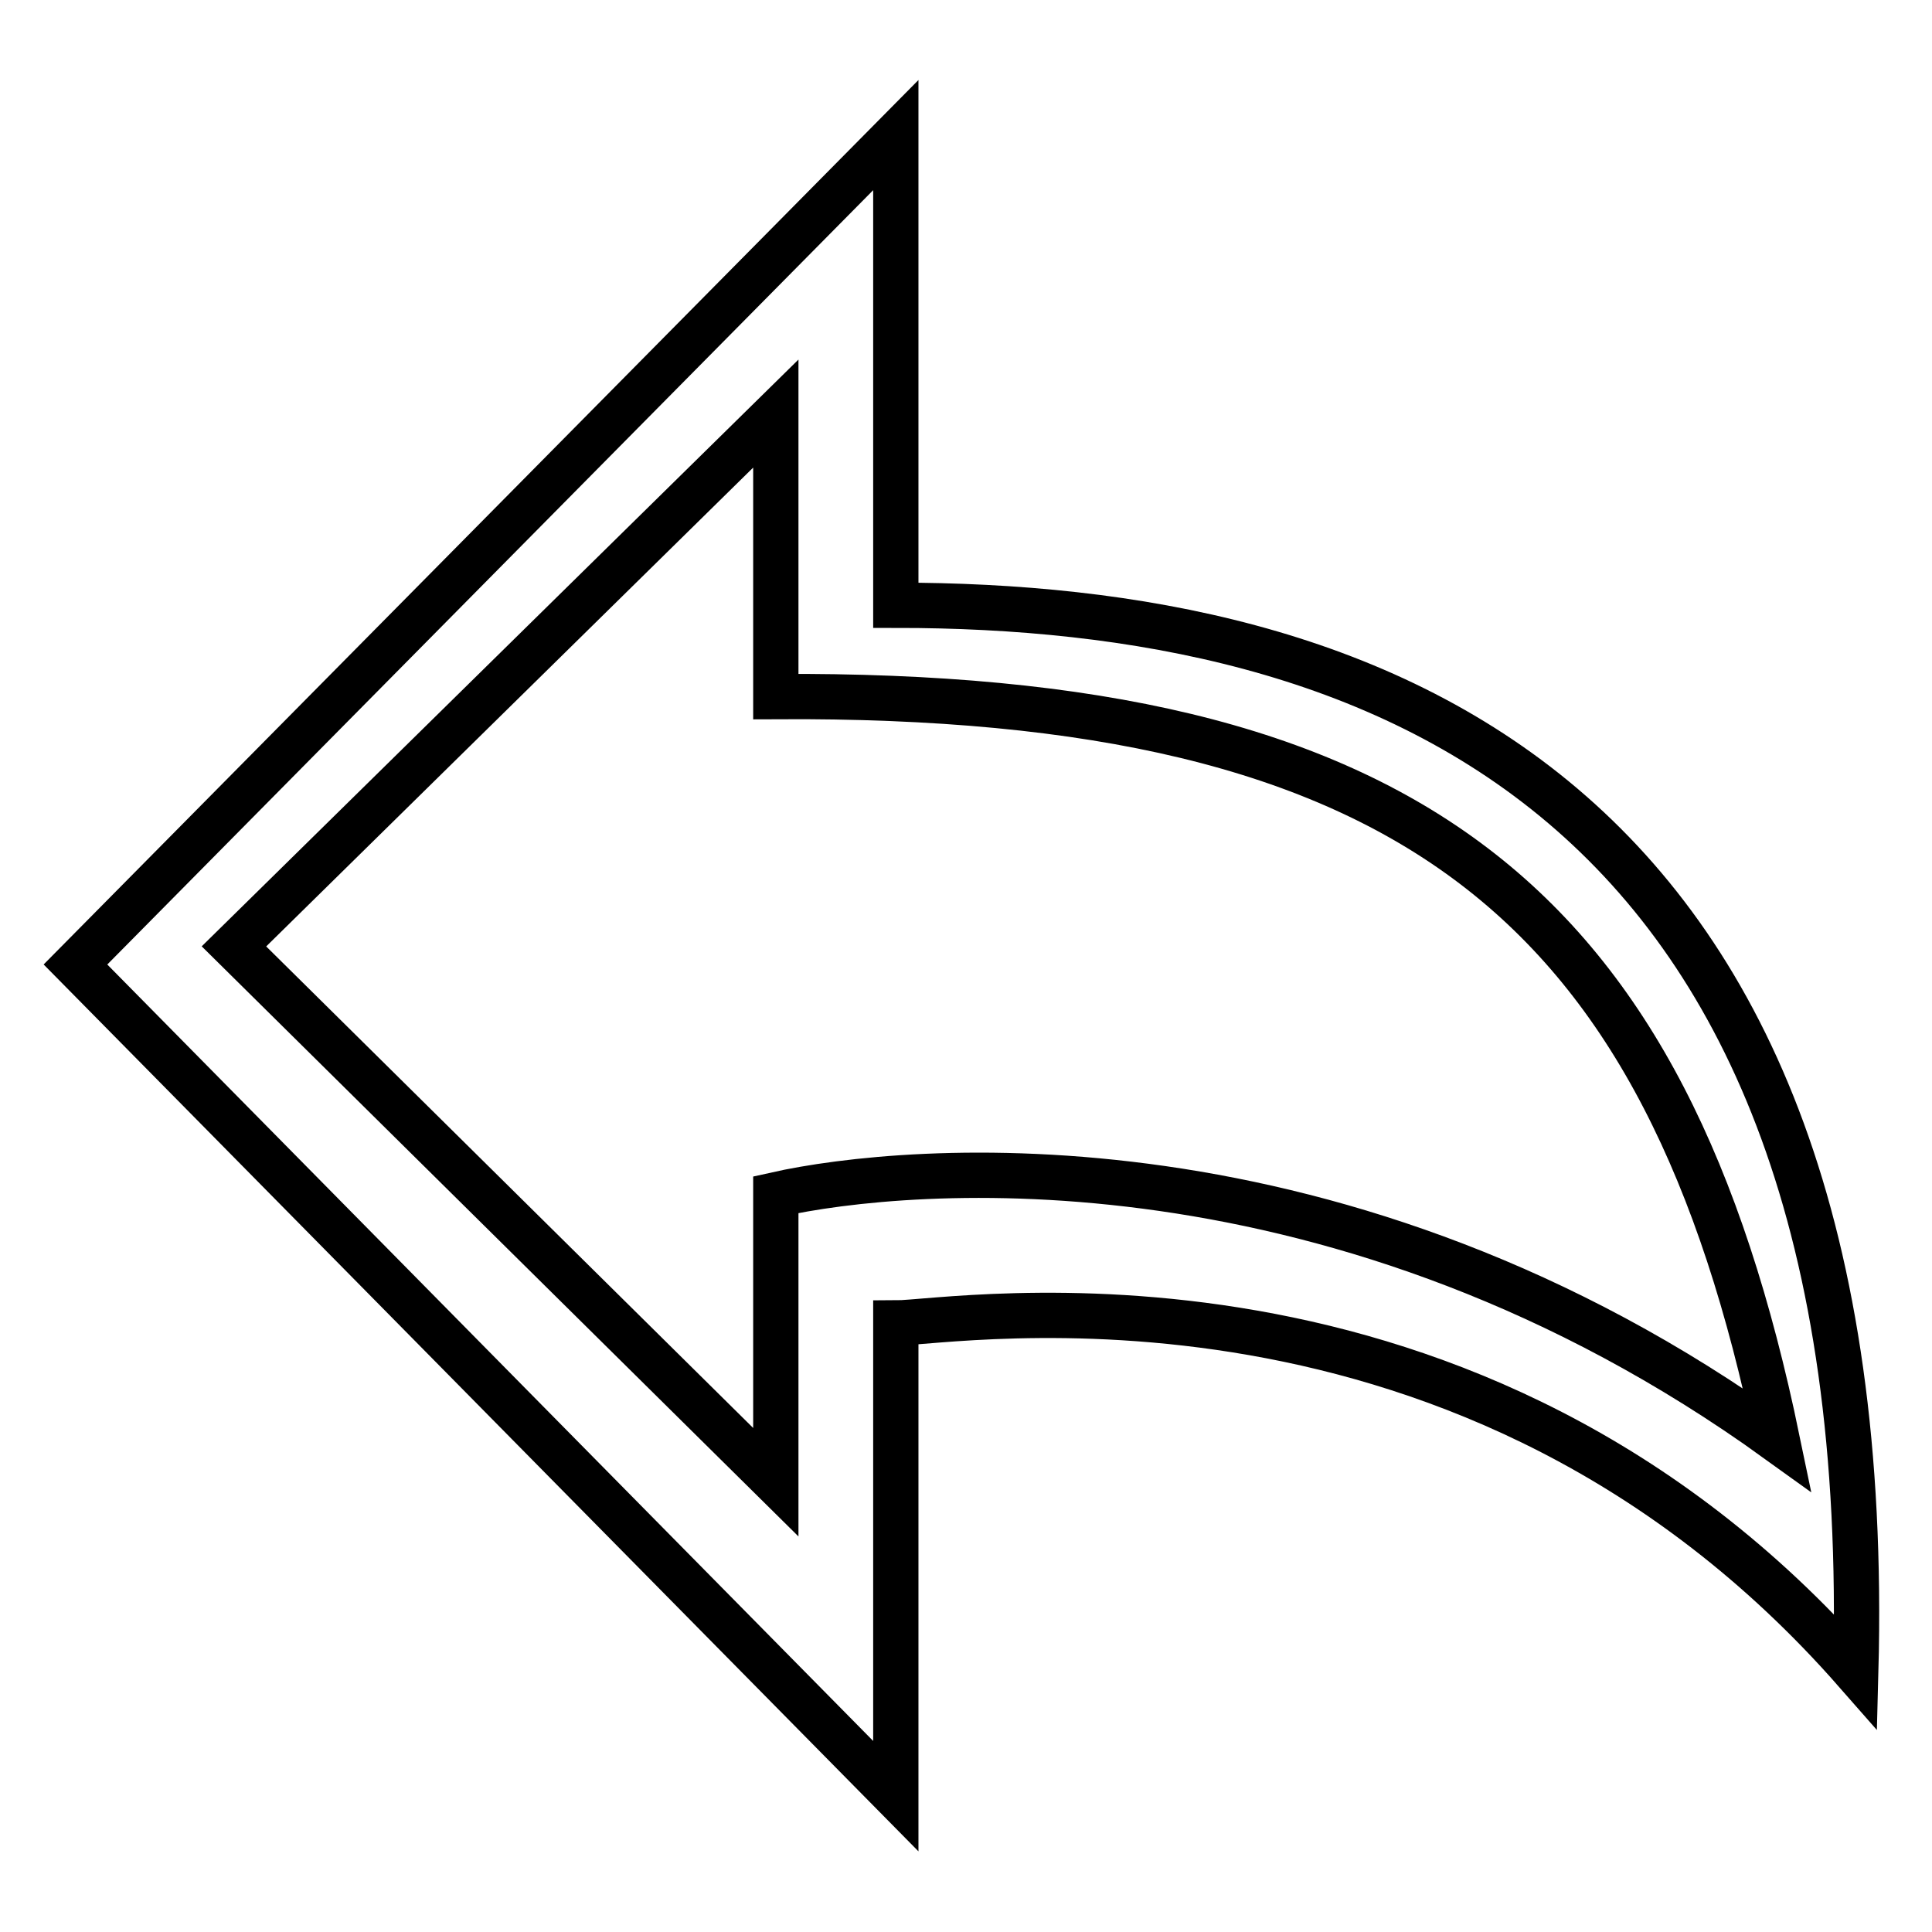 <?xml version="1.0" encoding="utf-8"?>
<!-- Svg Vector Icons : http://www.onlinewebfonts.com/icon -->
<!DOCTYPE svg PUBLIC "-//W3C//DTD SVG 1.1//EN" "http://www.w3.org/Graphics/SVG/1.1/DTD/svg11.dtd">
<svg version="1.1" xmlns="http://www.w3.org/2000/svg" xmlns:xlink="http://www.w3.org/1999/xlink" x="0px" y="0px" viewBox="0 0 256 256" enable-background="new 0 0 256 256" xml:space="preserve">
<g><g><path stroke-width="6" fill-opacity="0" stroke="#000000"  d="M118.7,80.2V17.9L10,127.8l108.7,110.2v-62.7c7.7,0,76.2-11.9,127.2,46.2C249,104,181.7,80.2,118.7,80.2z M102.8,158.3v38.1l-71.8-71l71.8-70.6v37.5c84.5-0.5,118,27.6,132.7,98.5C177.8,149.2,120.2,154.4,102.8,158.3z"/></g></g>
</svg>